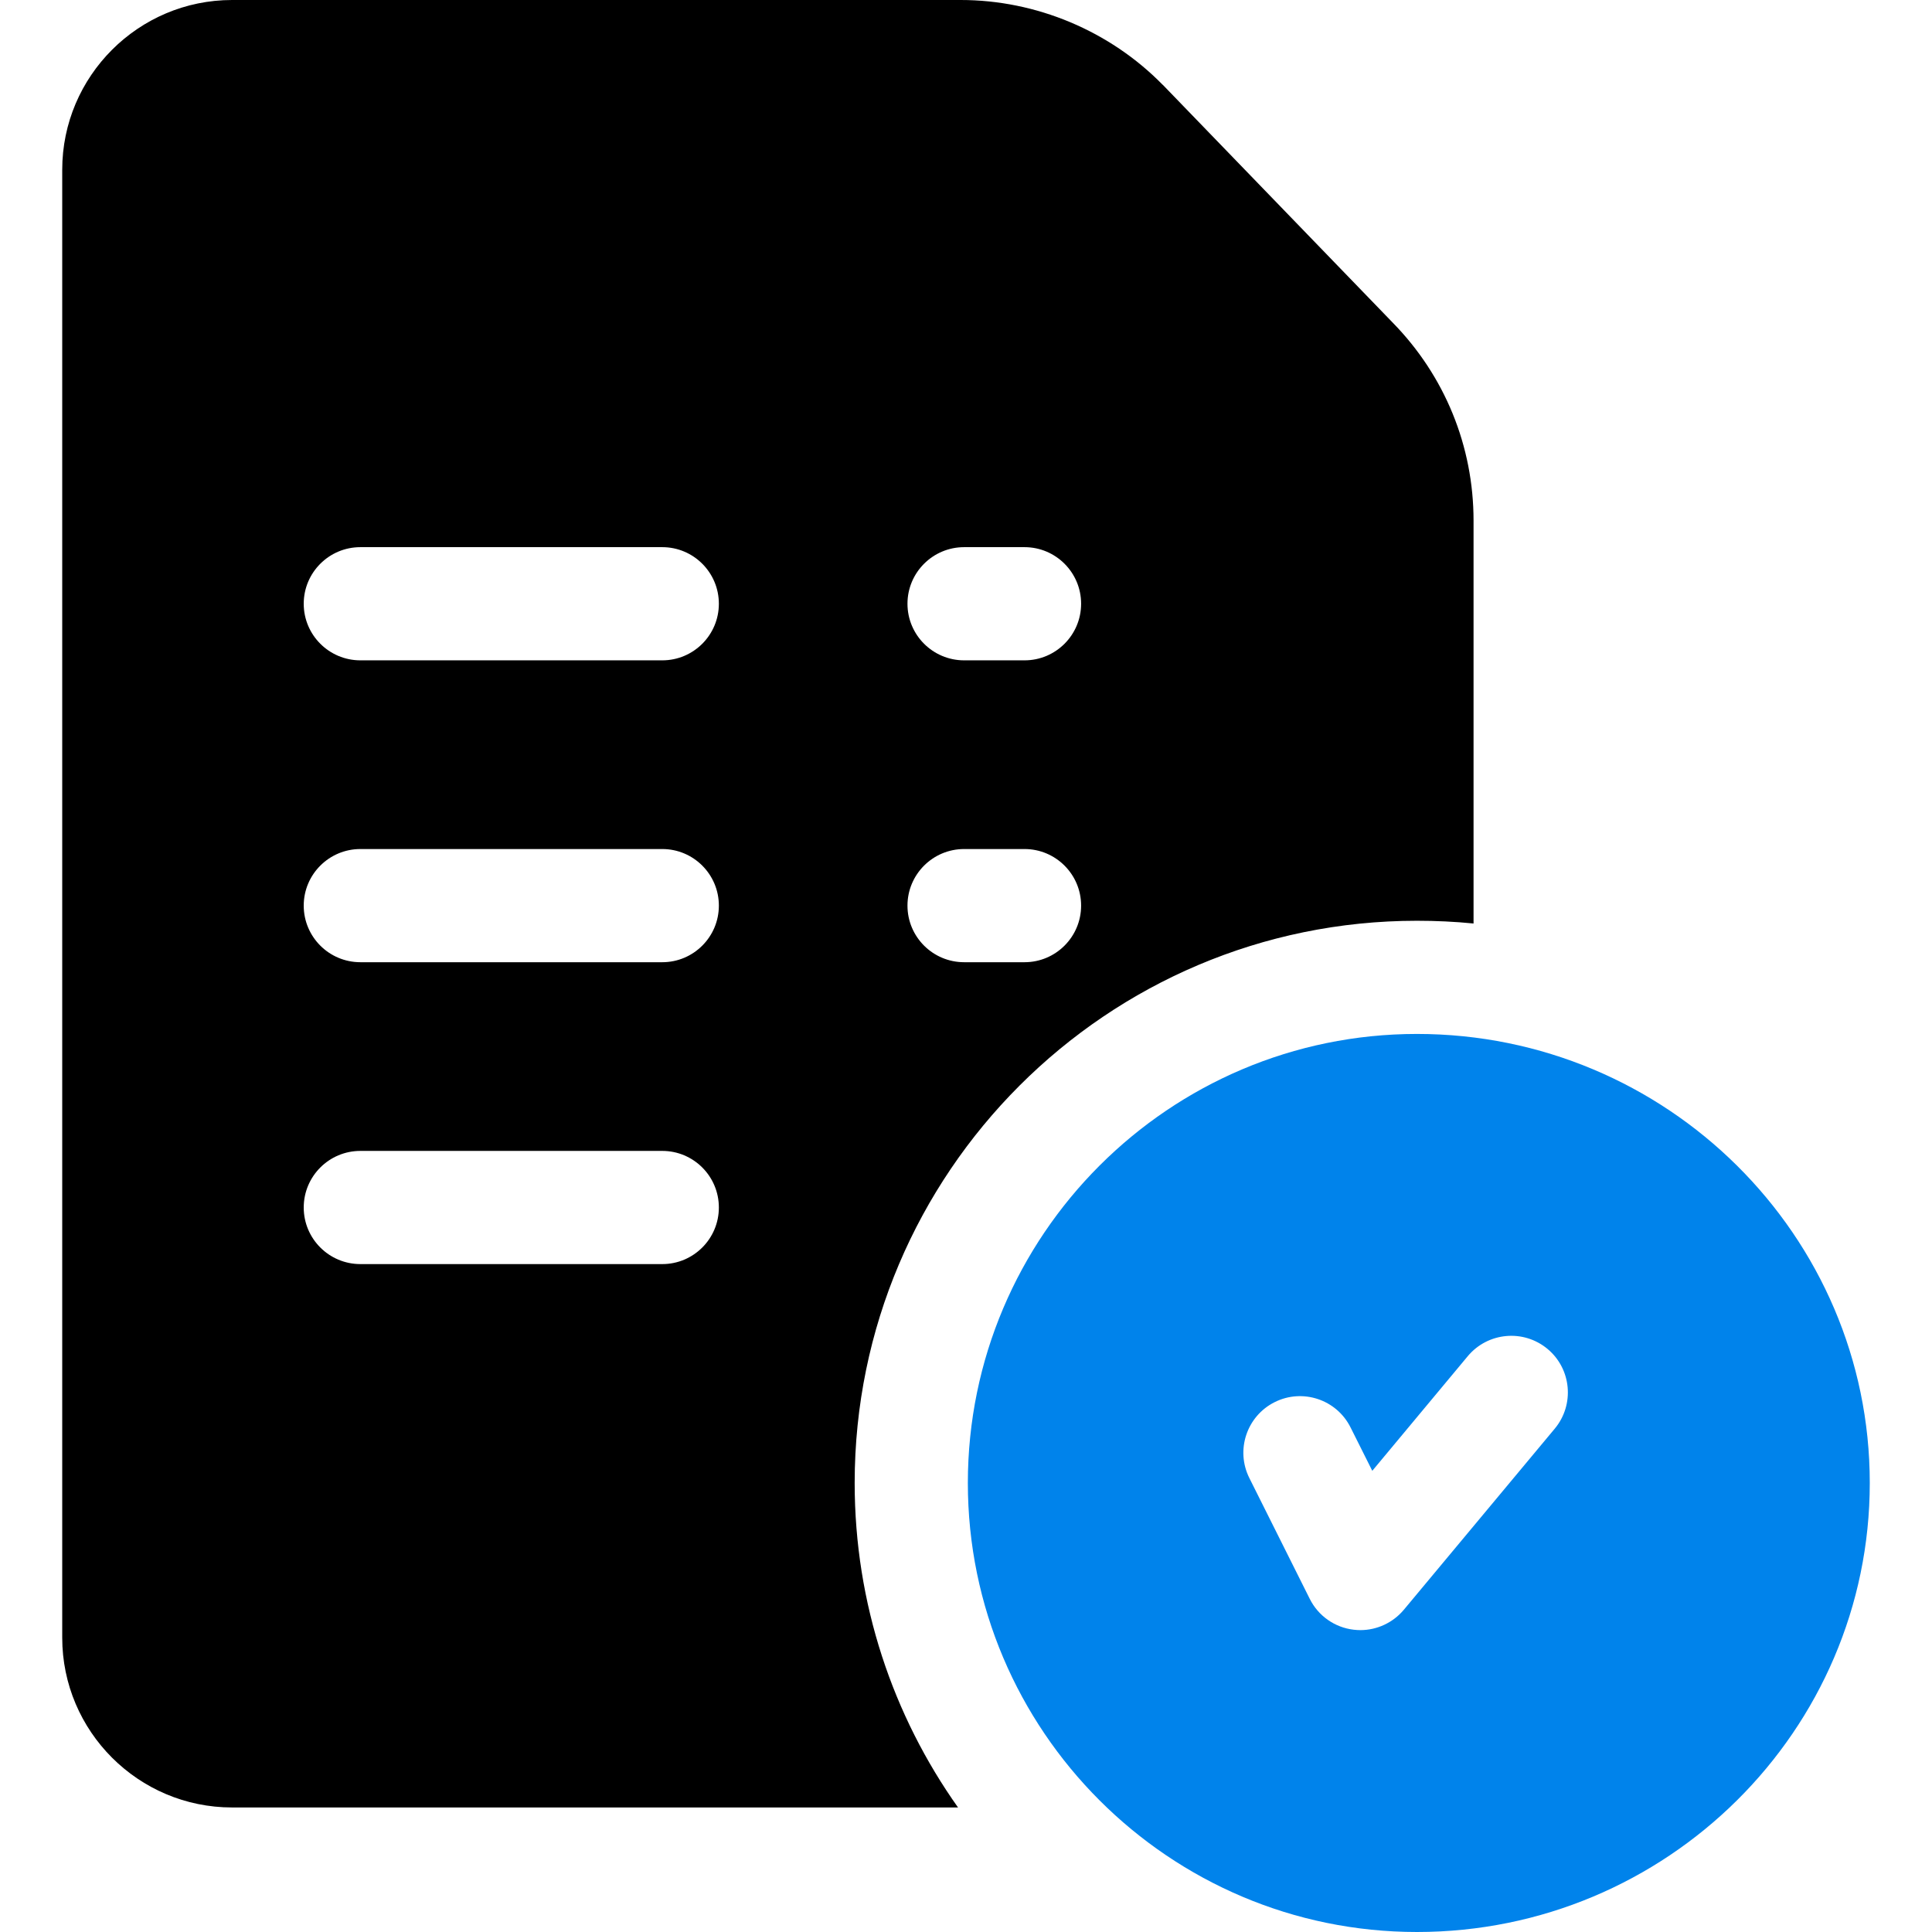 <svg width="24" height="24" viewBox="0 0 24 24" fill="none" xmlns="http://www.w3.org/2000/svg">
<path d="M17.602 12.844C14.526 12.844 12.023 15.346 12.023 18.422C12.023 21.498 14.526 24 17.602 24C20.703 24 23.227 21.498 23.227 18.422C23.227 15.346 20.703 12.844 17.602 12.844ZM19.314 17.747L17.439 19.997C17.304 20.158 17.106 20.25 16.898 20.25C16.872 20.25 16.845 20.248 16.817 20.245C16.582 20.218 16.376 20.074 16.27 19.861L15.52 18.361C15.346 18.014 15.487 17.592 15.834 17.418C16.181 17.244 16.604 17.385 16.777 17.732L17.047 18.271L18.233 16.847C18.482 16.549 18.925 16.508 19.224 16.757C19.522 17.005 19.562 17.449 19.314 17.747Z" fill="#0083EB"/>
<path d="M17.299 4.006L14.446 1.055C14.444 1.054 14.443 1.052 14.441 1.051C13.785 0.383 12.871 0 11.934 0H2.883C1.72 0 0.773 0.946 0.773 2.109V20.344C0.773 21.507 1.72 22.453 2.883 22.453H11.901C11.093 21.314 10.617 19.922 10.617 18.422C10.617 14.571 13.75 11.438 17.602 11.438C17.839 11.438 18.073 11.449 18.305 11.472V6.468C18.305 5.541 17.947 4.667 17.299 4.006ZM8.227 15.703H4.477C4.088 15.703 3.773 15.388 3.773 15C3.773 14.612 4.088 14.297 4.477 14.297H8.227C8.615 14.297 8.93 14.612 8.93 15C8.93 15.388 8.615 15.703 8.227 15.703ZM8.227 11.953H4.477C4.088 11.953 3.773 11.638 3.773 11.25C3.773 10.862 4.088 10.547 4.477 10.547H8.227C8.615 10.547 8.93 10.862 8.93 11.25C8.93 11.638 8.615 11.953 8.227 11.953ZM8.227 8.203H4.477C4.088 8.203 3.773 7.888 3.773 7.5C3.773 7.112 4.088 6.797 4.477 6.797H8.227C8.615 6.797 8.93 7.112 8.93 7.5C8.93 7.888 8.615 8.203 8.227 8.203ZM12.727 11.953H11.977C11.588 11.953 11.273 11.638 11.273 11.25C11.273 10.862 11.588 10.547 11.977 10.547H12.727C13.115 10.547 13.43 10.862 13.43 11.25C13.43 11.638 13.115 11.953 12.727 11.953ZM12.727 8.203H11.977C11.588 8.203 11.273 7.888 11.273 7.5C11.273 7.112 11.588 6.797 11.977 6.797H12.727C13.115 6.797 13.43 7.112 13.43 7.5C13.43 7.888 13.115 8.203 12.727 8.203Z" fill="black"/>
</svg>
